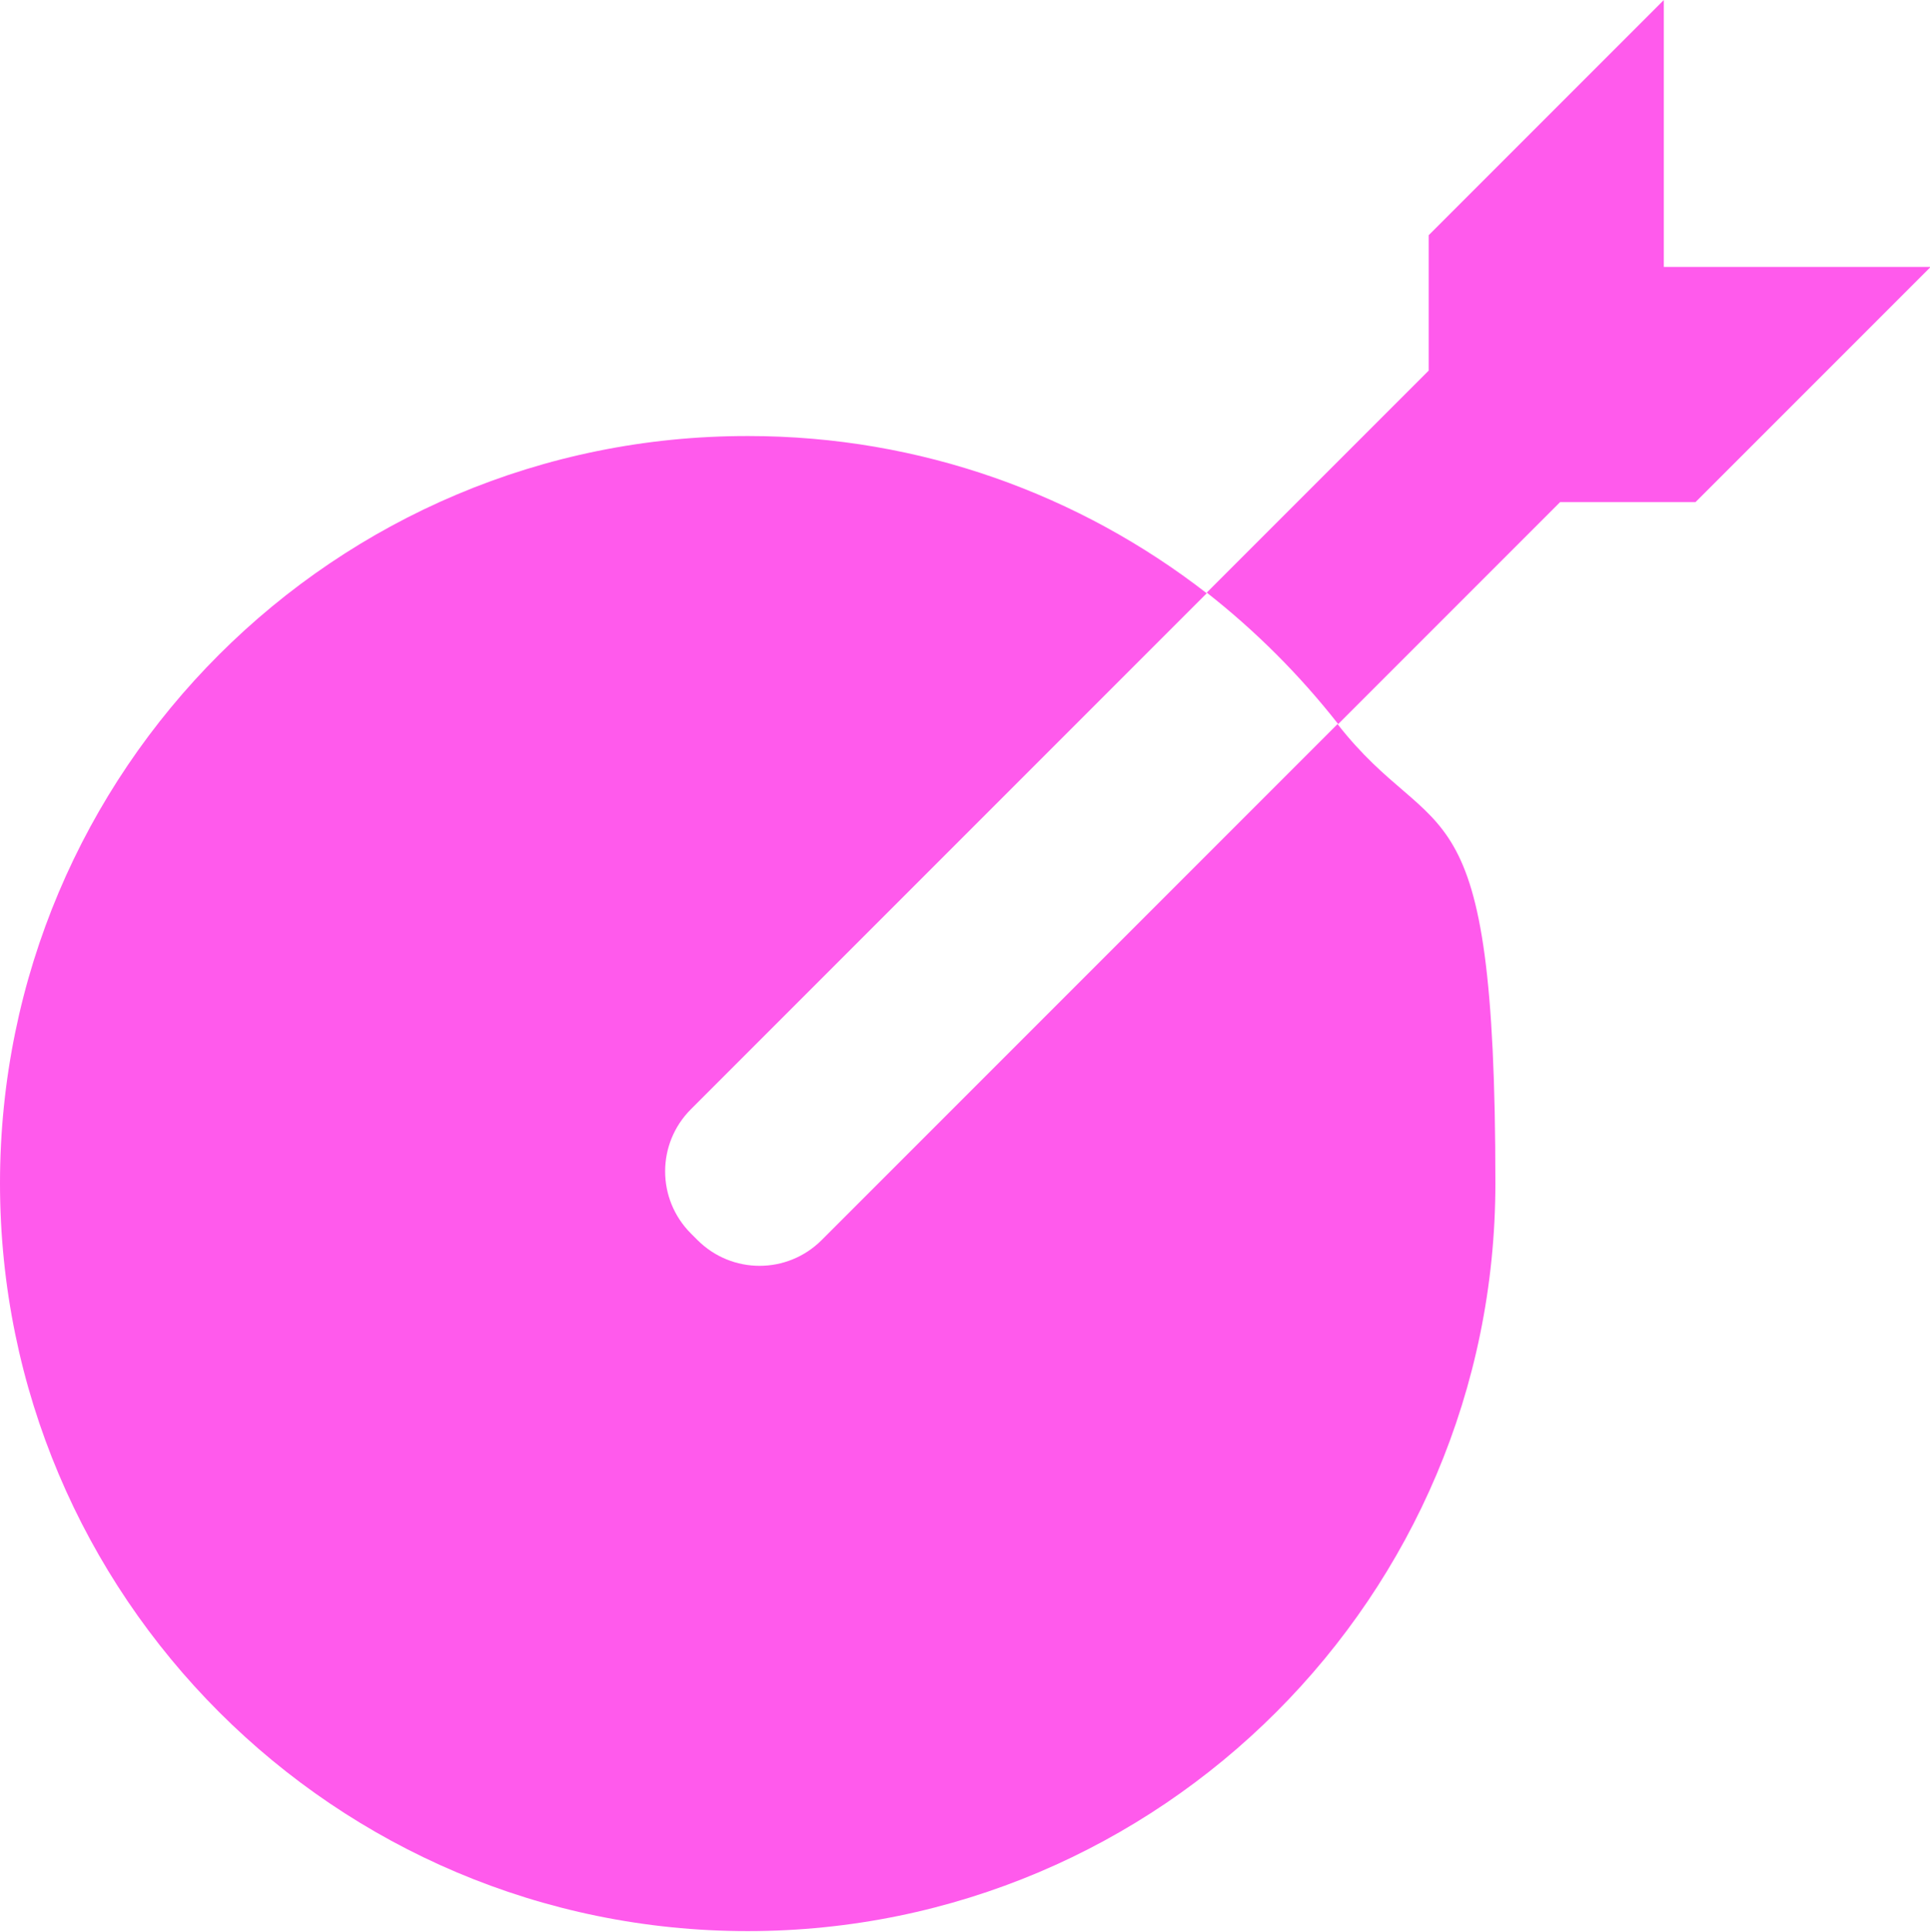<?xml version="1.0" encoding="UTF-8"?>
<svg id="Capa_1" xmlns="http://www.w3.org/2000/svg" version="1.1" viewBox="0 0 292.2 292.4">
  <!-- Generator: Adobe Illustrator 29.5.1, SVG Export Plug-In . SVG Version: 2.1.0 Build 141)  -->
  <defs>
    <style>
      .st0 {
        fill: #ff5aec;
      }
    </style>
  </defs>
  <path class="st0" d="M105.7,187.8l-1.1-1.1c-5.2-5.2-5.2-13.6,0-18.8l78.1-78.1c-19.2-14.9-43.3-23.8-69.4-23.8C50.7,65.9,0,116.6,0,179.1s50.7,113.2,113.2,113.2,113.2-50.7,113.2-113.2-8.9-50.3-23.9-69.5l-78.1,78.1c-5.2,5.2-13.6,5.2-18.8,0h0ZM251.9,40.5V0l-35.6,35.6v20.5l-33.6,33.6c7.4,5.8,14.1,12.5,19.9,19.9l33.6-33.6h20.5l35.6-35.6h-40.4Z"/>
</svg>